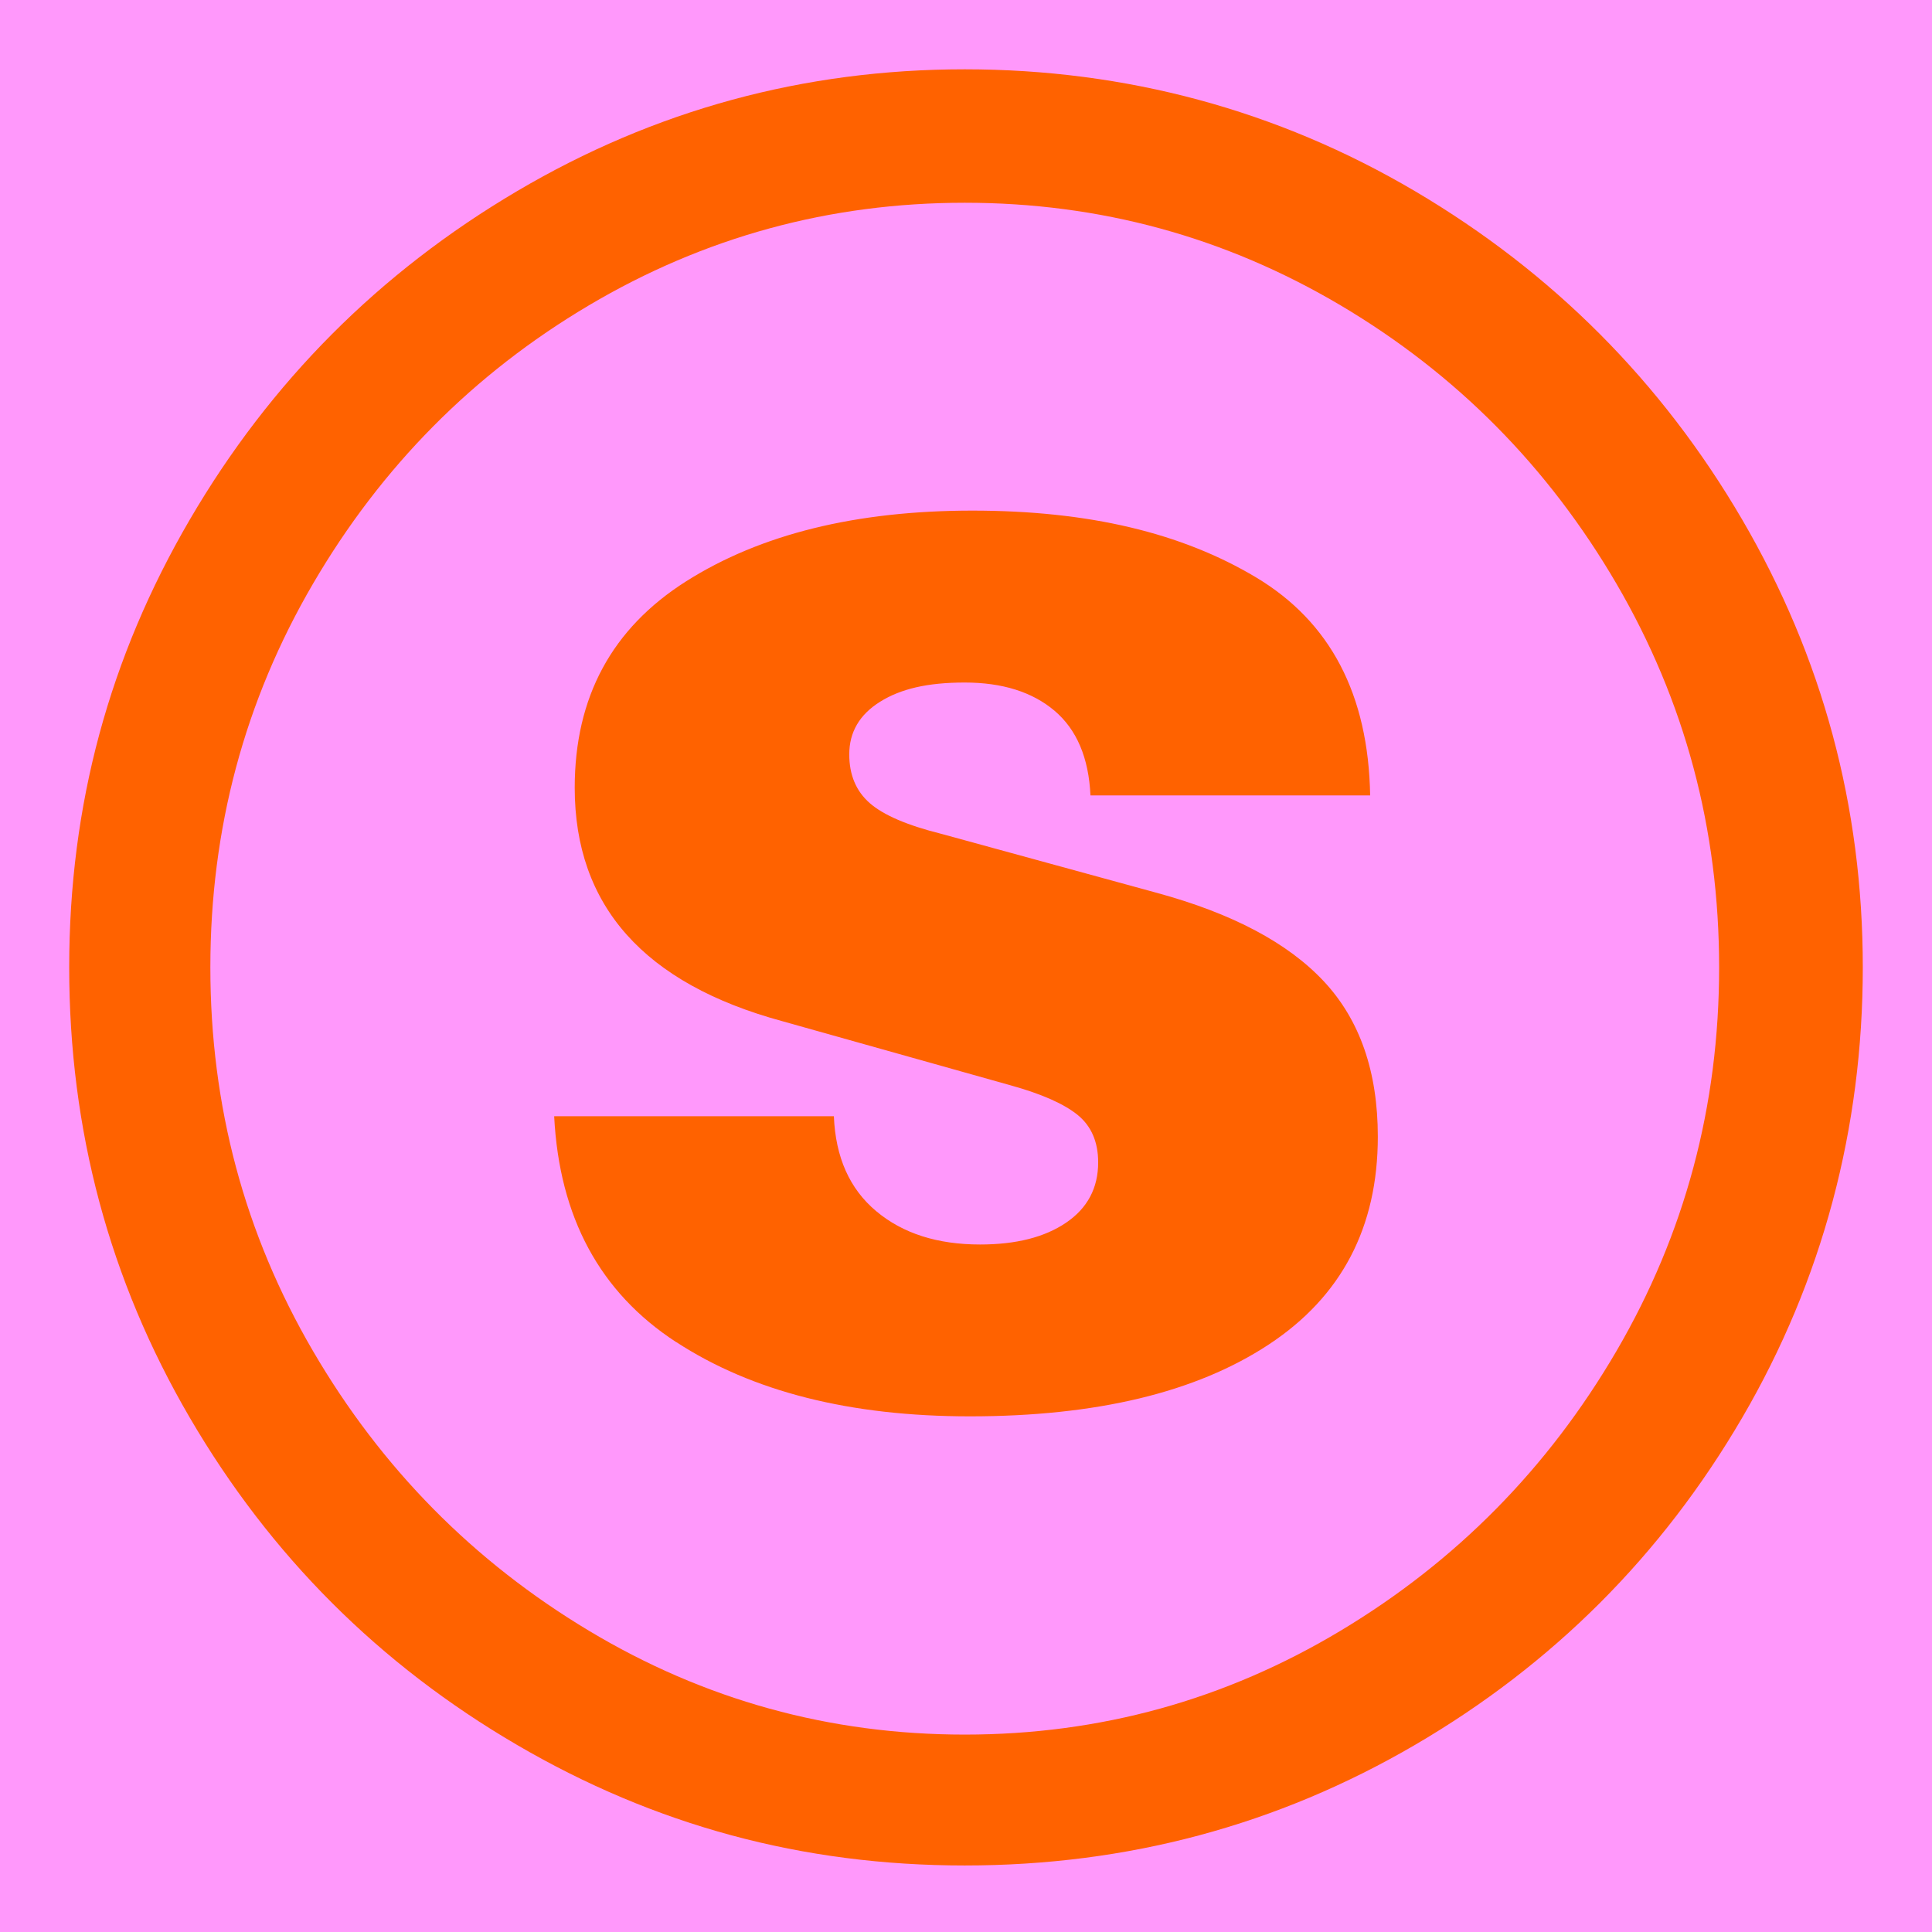 <svg width="335" height="335" viewBox="0 0 335 335" fill="none" xmlns="http://www.w3.org/2000/svg">
<g clip-path="url(#clip0_2050_7)">
<rect width="335" height="335" fill="#FF98FB"/>
<path d="M89.64 302.553C65.761 288.614 46.849 269.703 32.911 245.823C18.965 221.952 12 195.924 12 167.741C12 139.557 18.965 113.98 32.911 90.1C46.849 66.228 65.761 47.242 89.64 33.152C113.512 19.066 139.392 12.018 167.277 12.018C195.161 12.018 221.48 19.066 245.36 33.152C269.231 47.242 288.143 66.228 302.089 90.1C316.027 113.98 323 139.864 323 167.741C323 195.617 316.027 221.952 302.089 245.823C288.143 269.703 269.235 288.61 245.36 302.553C221.48 316.499 195.452 323.464 167.277 323.464C139.102 323.464 113.512 316.499 89.636 302.553H89.64ZM232.461 282.753C252.484 270.739 268.423 254.578 280.293 234.256C292.151 213.942 298.088 191.764 298.088 167.741C298.088 143.717 292.151 121.543 280.293 101.225C268.427 80.912 252.484 64.818 232.461 52.952C212.439 41.093 190.706 35.156 167.281 35.156C143.855 35.156 122.123 41.093 102.1 52.952C82.078 64.818 66.131 80.912 54.269 101.225C42.403 121.547 36.474 143.717 36.474 167.741C36.474 191.764 42.403 213.942 54.269 234.256C66.131 254.578 82.078 270.739 102.1 282.753C122.123 294.767 143.847 300.771 167.281 300.771C190.714 300.771 212.443 294.767 232.461 282.753ZM117.226 232.702C104.025 224.103 96.98 211.054 96.091 193.549H144.588C144.879 200.67 147.326 206.16 151.928 210.01C156.522 213.867 162.531 215.791 169.947 215.791C176.175 215.791 181.139 214.532 184.853 212.01C188.559 209.492 190.416 206.005 190.416 201.554C190.416 197.996 189.228 195.255 186.857 193.322C184.478 191.397 180.629 189.692 175.29 188.206L135.691 177.081C111.663 170.562 99.654 157.058 99.654 136.593C99.654 120.874 106.105 108.94 119.007 100.775C131.909 92.619 148.442 88.538 168.616 88.538C188.79 88.538 204.876 92.395 217.778 100.106C230.68 107.824 237.279 120.427 237.578 137.924H189.081C188.782 131.401 186.702 126.508 182.853 123.24C178.996 119.981 173.8 118.347 167.281 118.347C160.762 118.347 156.16 119.459 152.598 121.682C149.039 123.906 147.258 126.95 147.258 130.803C147.258 134.362 148.442 137.187 150.816 139.259C153.187 141.339 157.335 143.116 163.272 144.598L200.644 154.831C213.694 158.389 223.337 163.505 229.565 170.179C235.792 176.854 238.908 185.827 238.908 197.095C238.908 212.819 232.605 224.832 219.997 233.132C207.386 241.44 190.113 245.588 168.165 245.588C147.402 245.588 130.415 241.293 117.222 232.686L117.226 232.702Z" fill="#FF6200"/>
</g>
<defs>
<clipPath id="clip0_2050_7">
<rect width="335" height="335" fill="white"/>
</clipPath>
</defs>
</svg>
